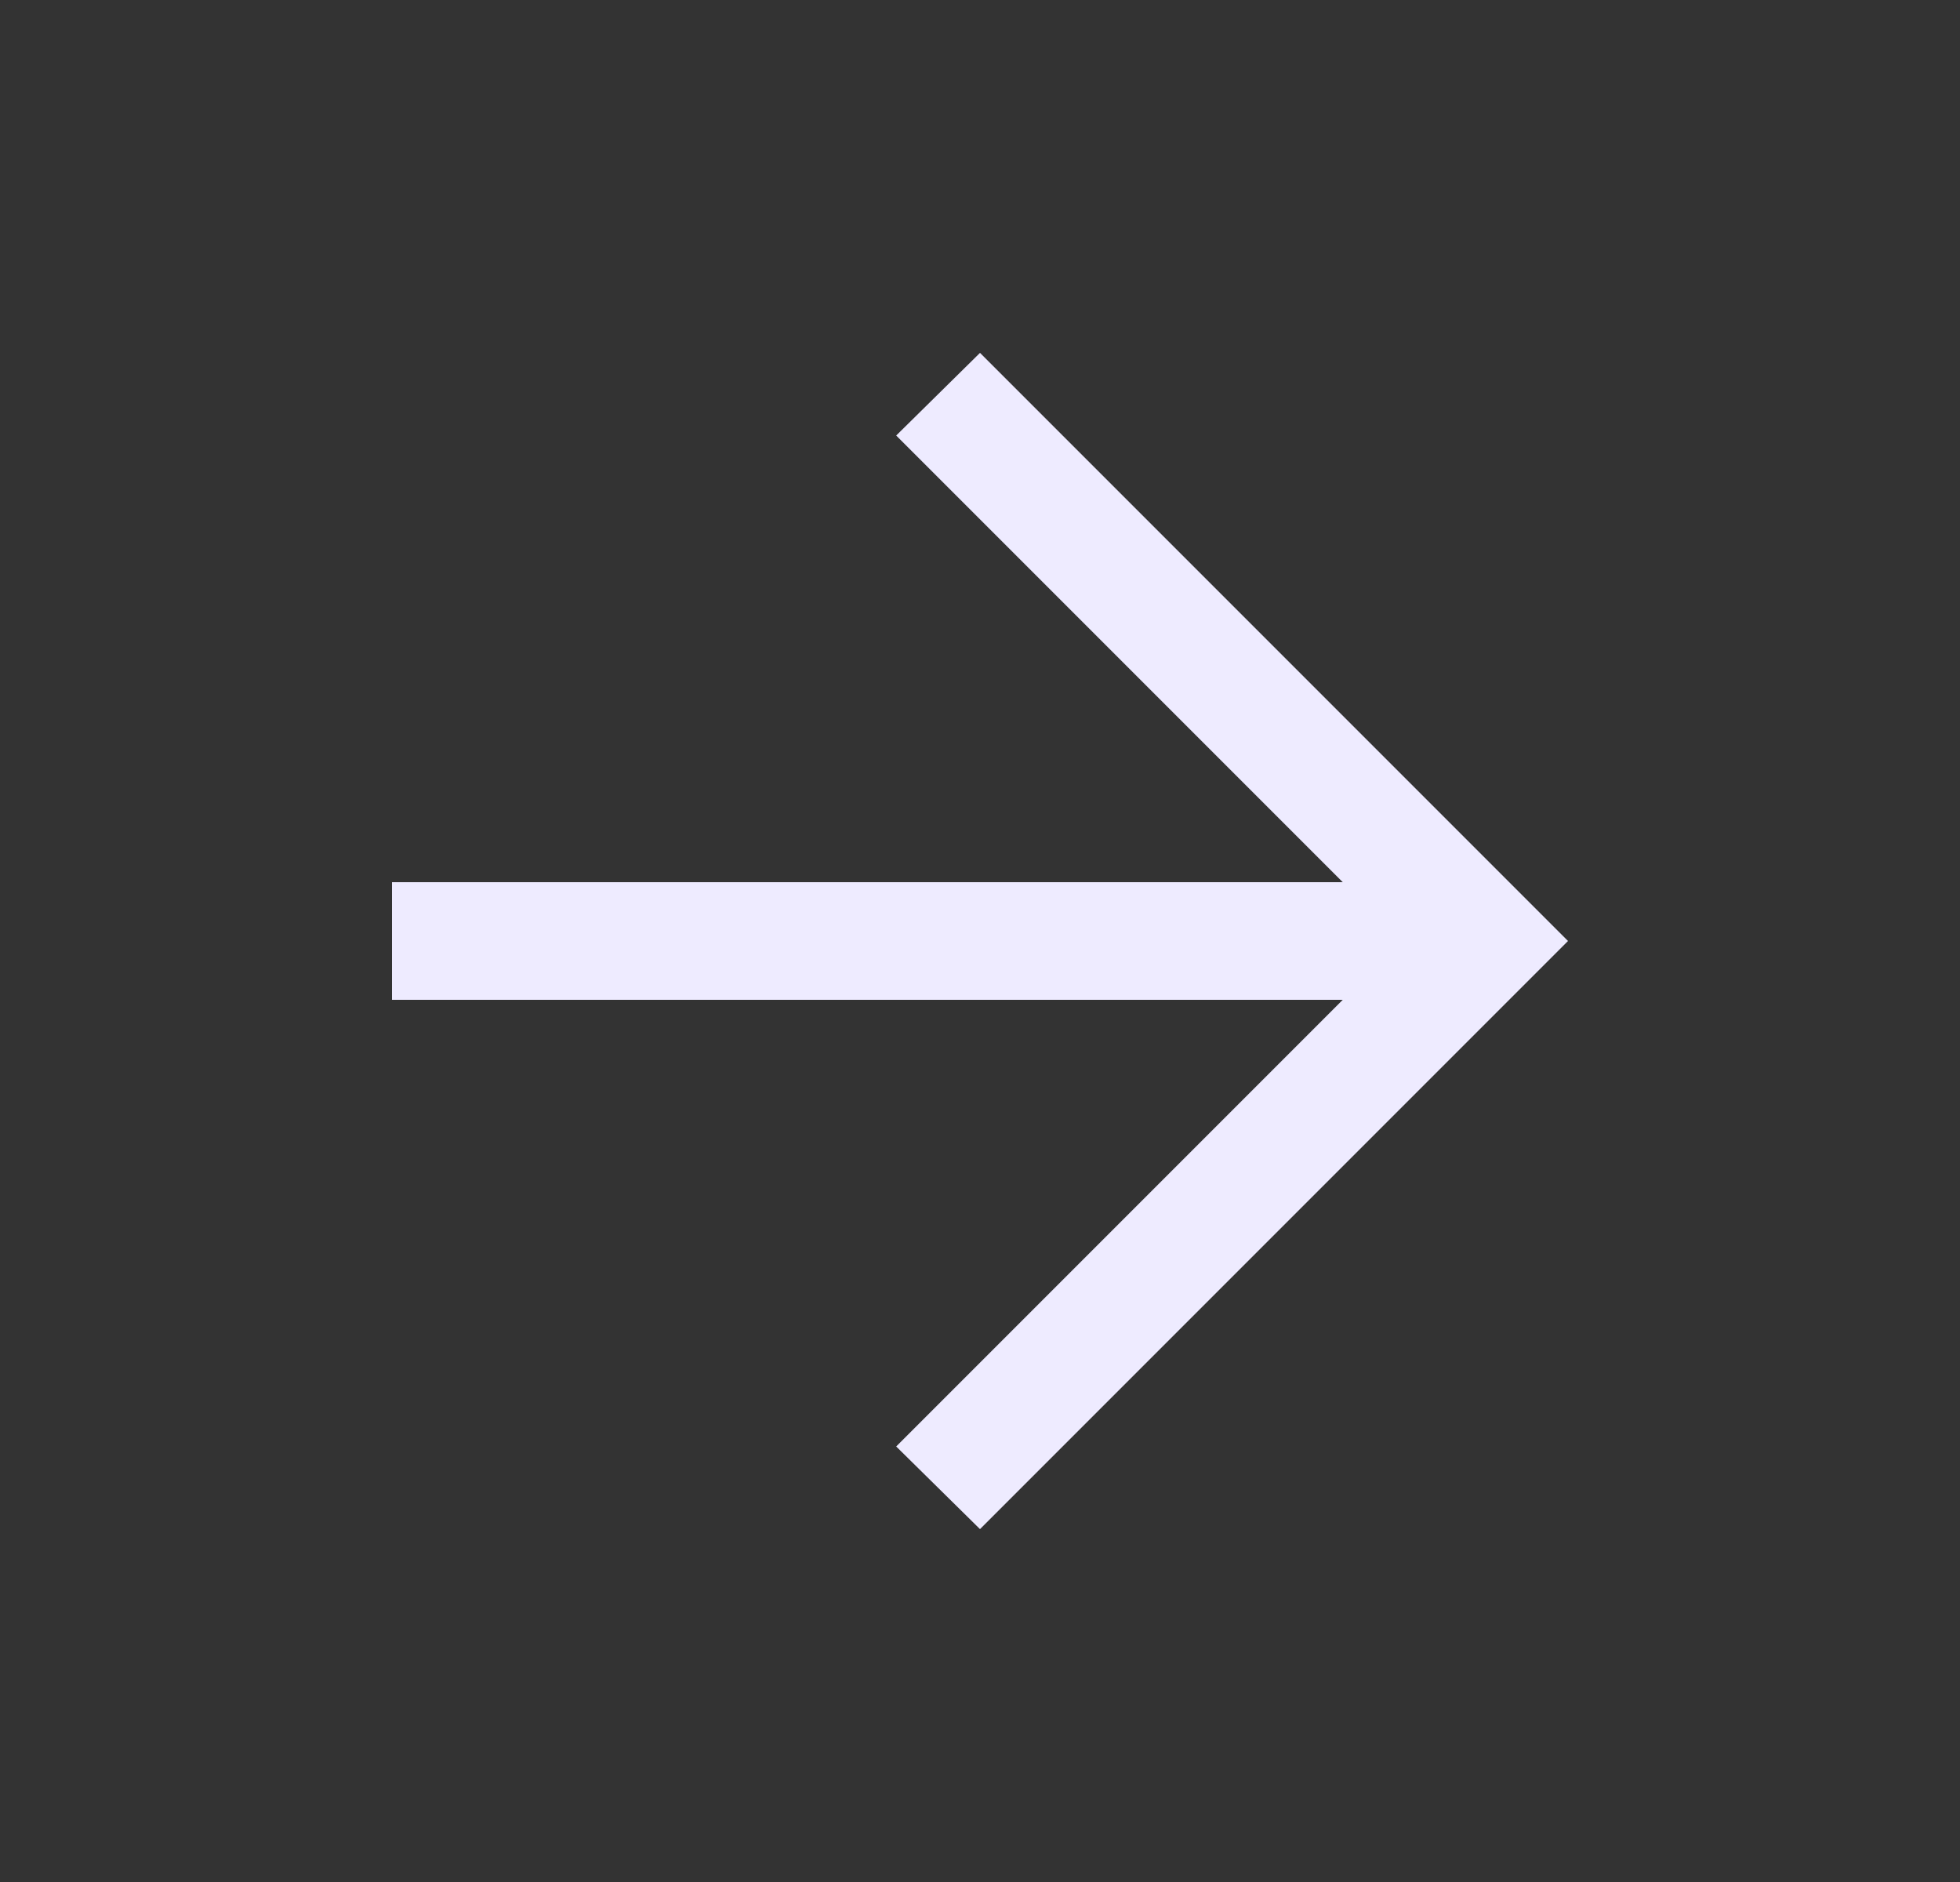 <svg width="25" height="24" viewBox="0 0 25 24" fill="none" xmlns="http://www.w3.org/2000/svg">
<rect x="0" y="0" width="25" height="24" fill="#333333" stroke="none"/>
<path d="M17.127 11.25L11.431 5.554L12.5 4.5L20 12L12.5 19.5L11.431 18.446L17.127 12.75L5 12.75L5 11.25L17.127 11.25Z" fill="#EEEBFF"/>
</svg>
